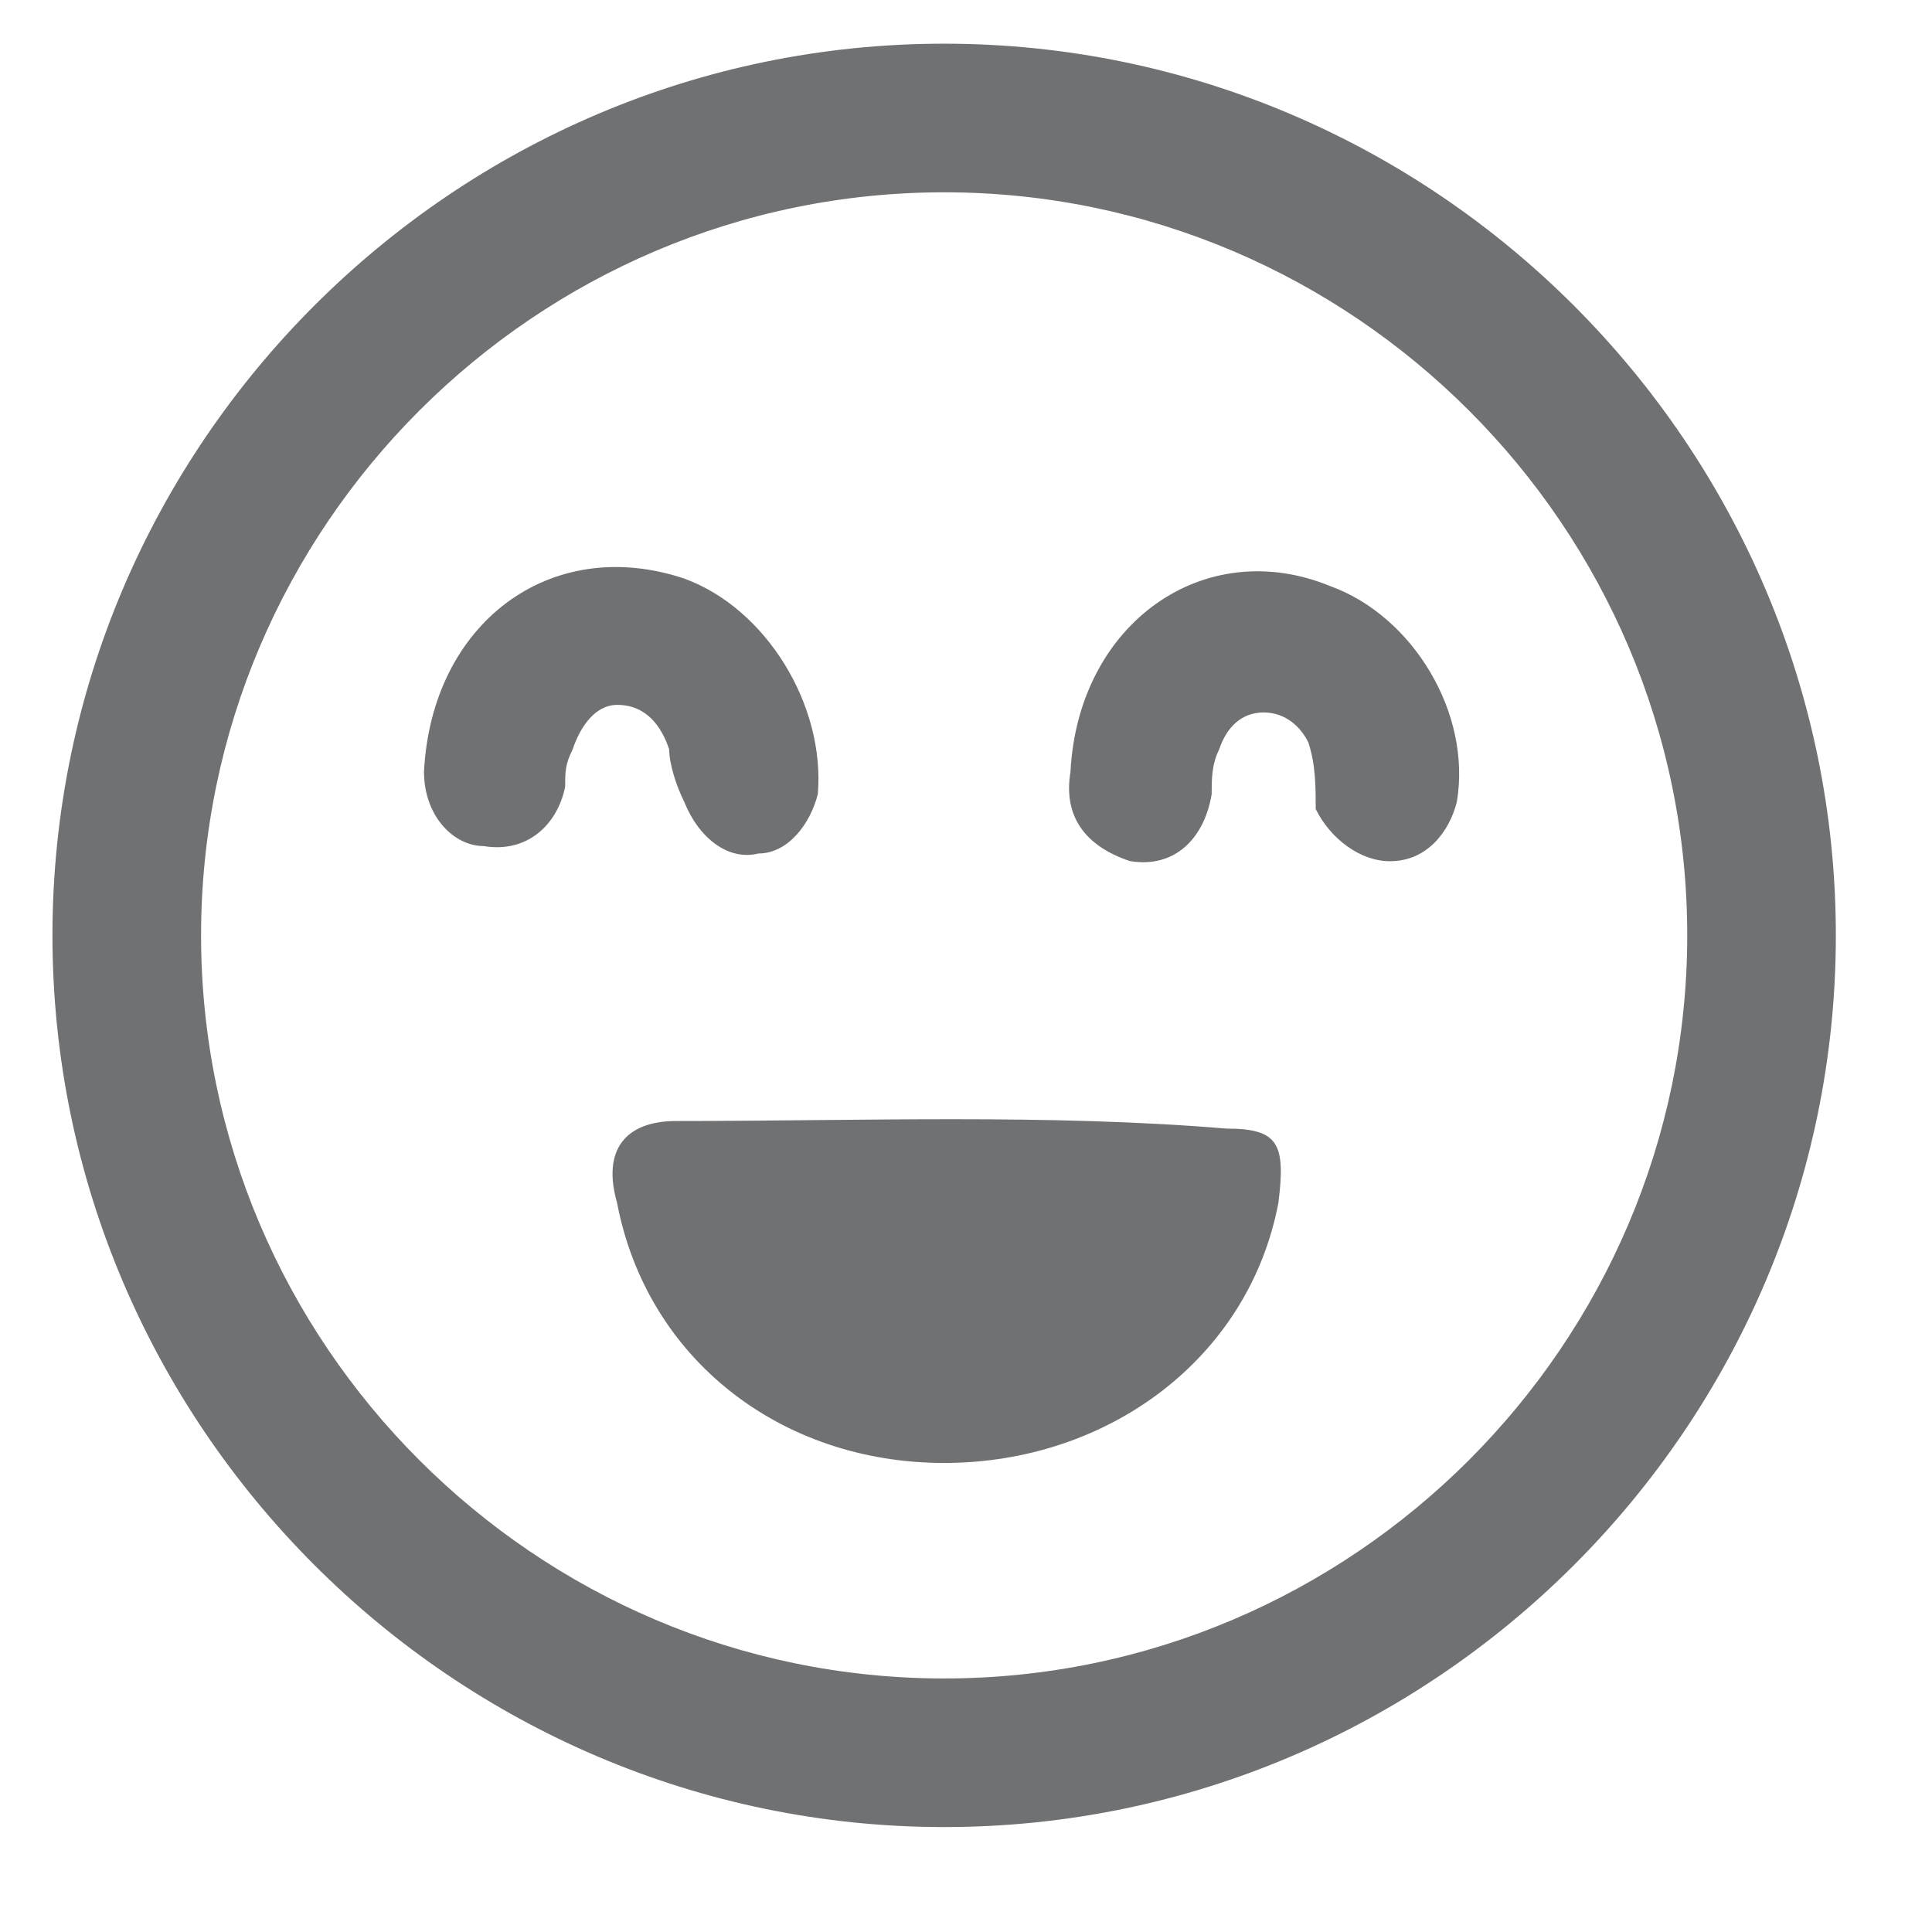 <svg width="13" height="13" viewBox="0 0 13 13" fill="none" xmlns="http://www.w3.org/2000/svg">
<g clip-path="url(#clip0_1_1807)">
<path fill-rule="evenodd" clip-rule="evenodd" d="M6.355 0.294C3.055 0.292 0.354 2.991 0.353 6.292C0.352 9.591 3.051 12.292 6.351 12.294C9.651 12.295 12.352 9.596 12.353 6.296C12.354 2.996 9.655 0.295 6.355 0.294ZM6.351 11.294C3.601 11.293 1.352 9.042 1.353 6.292C1.354 3.542 3.605 1.293 6.355 1.294C9.105 1.295 11.354 3.545 11.353 6.295C11.352 9.045 9.101 11.295 6.351 11.294ZM6.352 9.844C5.252 9.843 4.352 9.143 4.152 8.093C4.052 7.743 4.202 7.543 4.552 7.543C5.802 7.543 7.052 7.494 8.252 7.594C8.602 7.594 8.652 7.694 8.602 8.094C8.402 9.144 7.452 9.844 6.352 9.844ZM2.853 5.192C2.904 4.192 3.704 3.593 4.604 3.893C5.154 4.093 5.553 4.743 5.503 5.343C5.453 5.543 5.303 5.743 5.103 5.743C4.903 5.793 4.703 5.643 4.603 5.393C4.553 5.293 4.503 5.143 4.503 5.043C4.453 4.893 4.353 4.743 4.153 4.743C4.003 4.743 3.903 4.893 3.853 5.043C3.803 5.143 3.803 5.193 3.803 5.293C3.753 5.543 3.553 5.743 3.253 5.693C3.053 5.692 2.853 5.492 2.853 5.192ZM7.203 5.194C7.254 4.194 8.104 3.594 8.954 3.945C9.504 4.145 9.903 4.795 9.803 5.395C9.753 5.595 9.603 5.795 9.353 5.795C9.153 5.795 8.953 5.645 8.853 5.444C8.853 5.294 8.853 5.144 8.803 4.994C8.753 4.894 8.653 4.794 8.503 4.794C8.353 4.794 8.253 4.894 8.203 5.044C8.153 5.144 8.153 5.244 8.153 5.344C8.103 5.644 7.903 5.844 7.603 5.794C7.303 5.694 7.153 5.494 7.203 5.194Z" fill="#202125" fill-opacity="0.64"/>
</g>
<defs>
<clipPath id="clip0_1_1807">
<rect width="12" height="12" fill="white" transform="translate(0.355 0.292) rotate(0.02)"/>
</clipPath>
</defs>
</svg>
